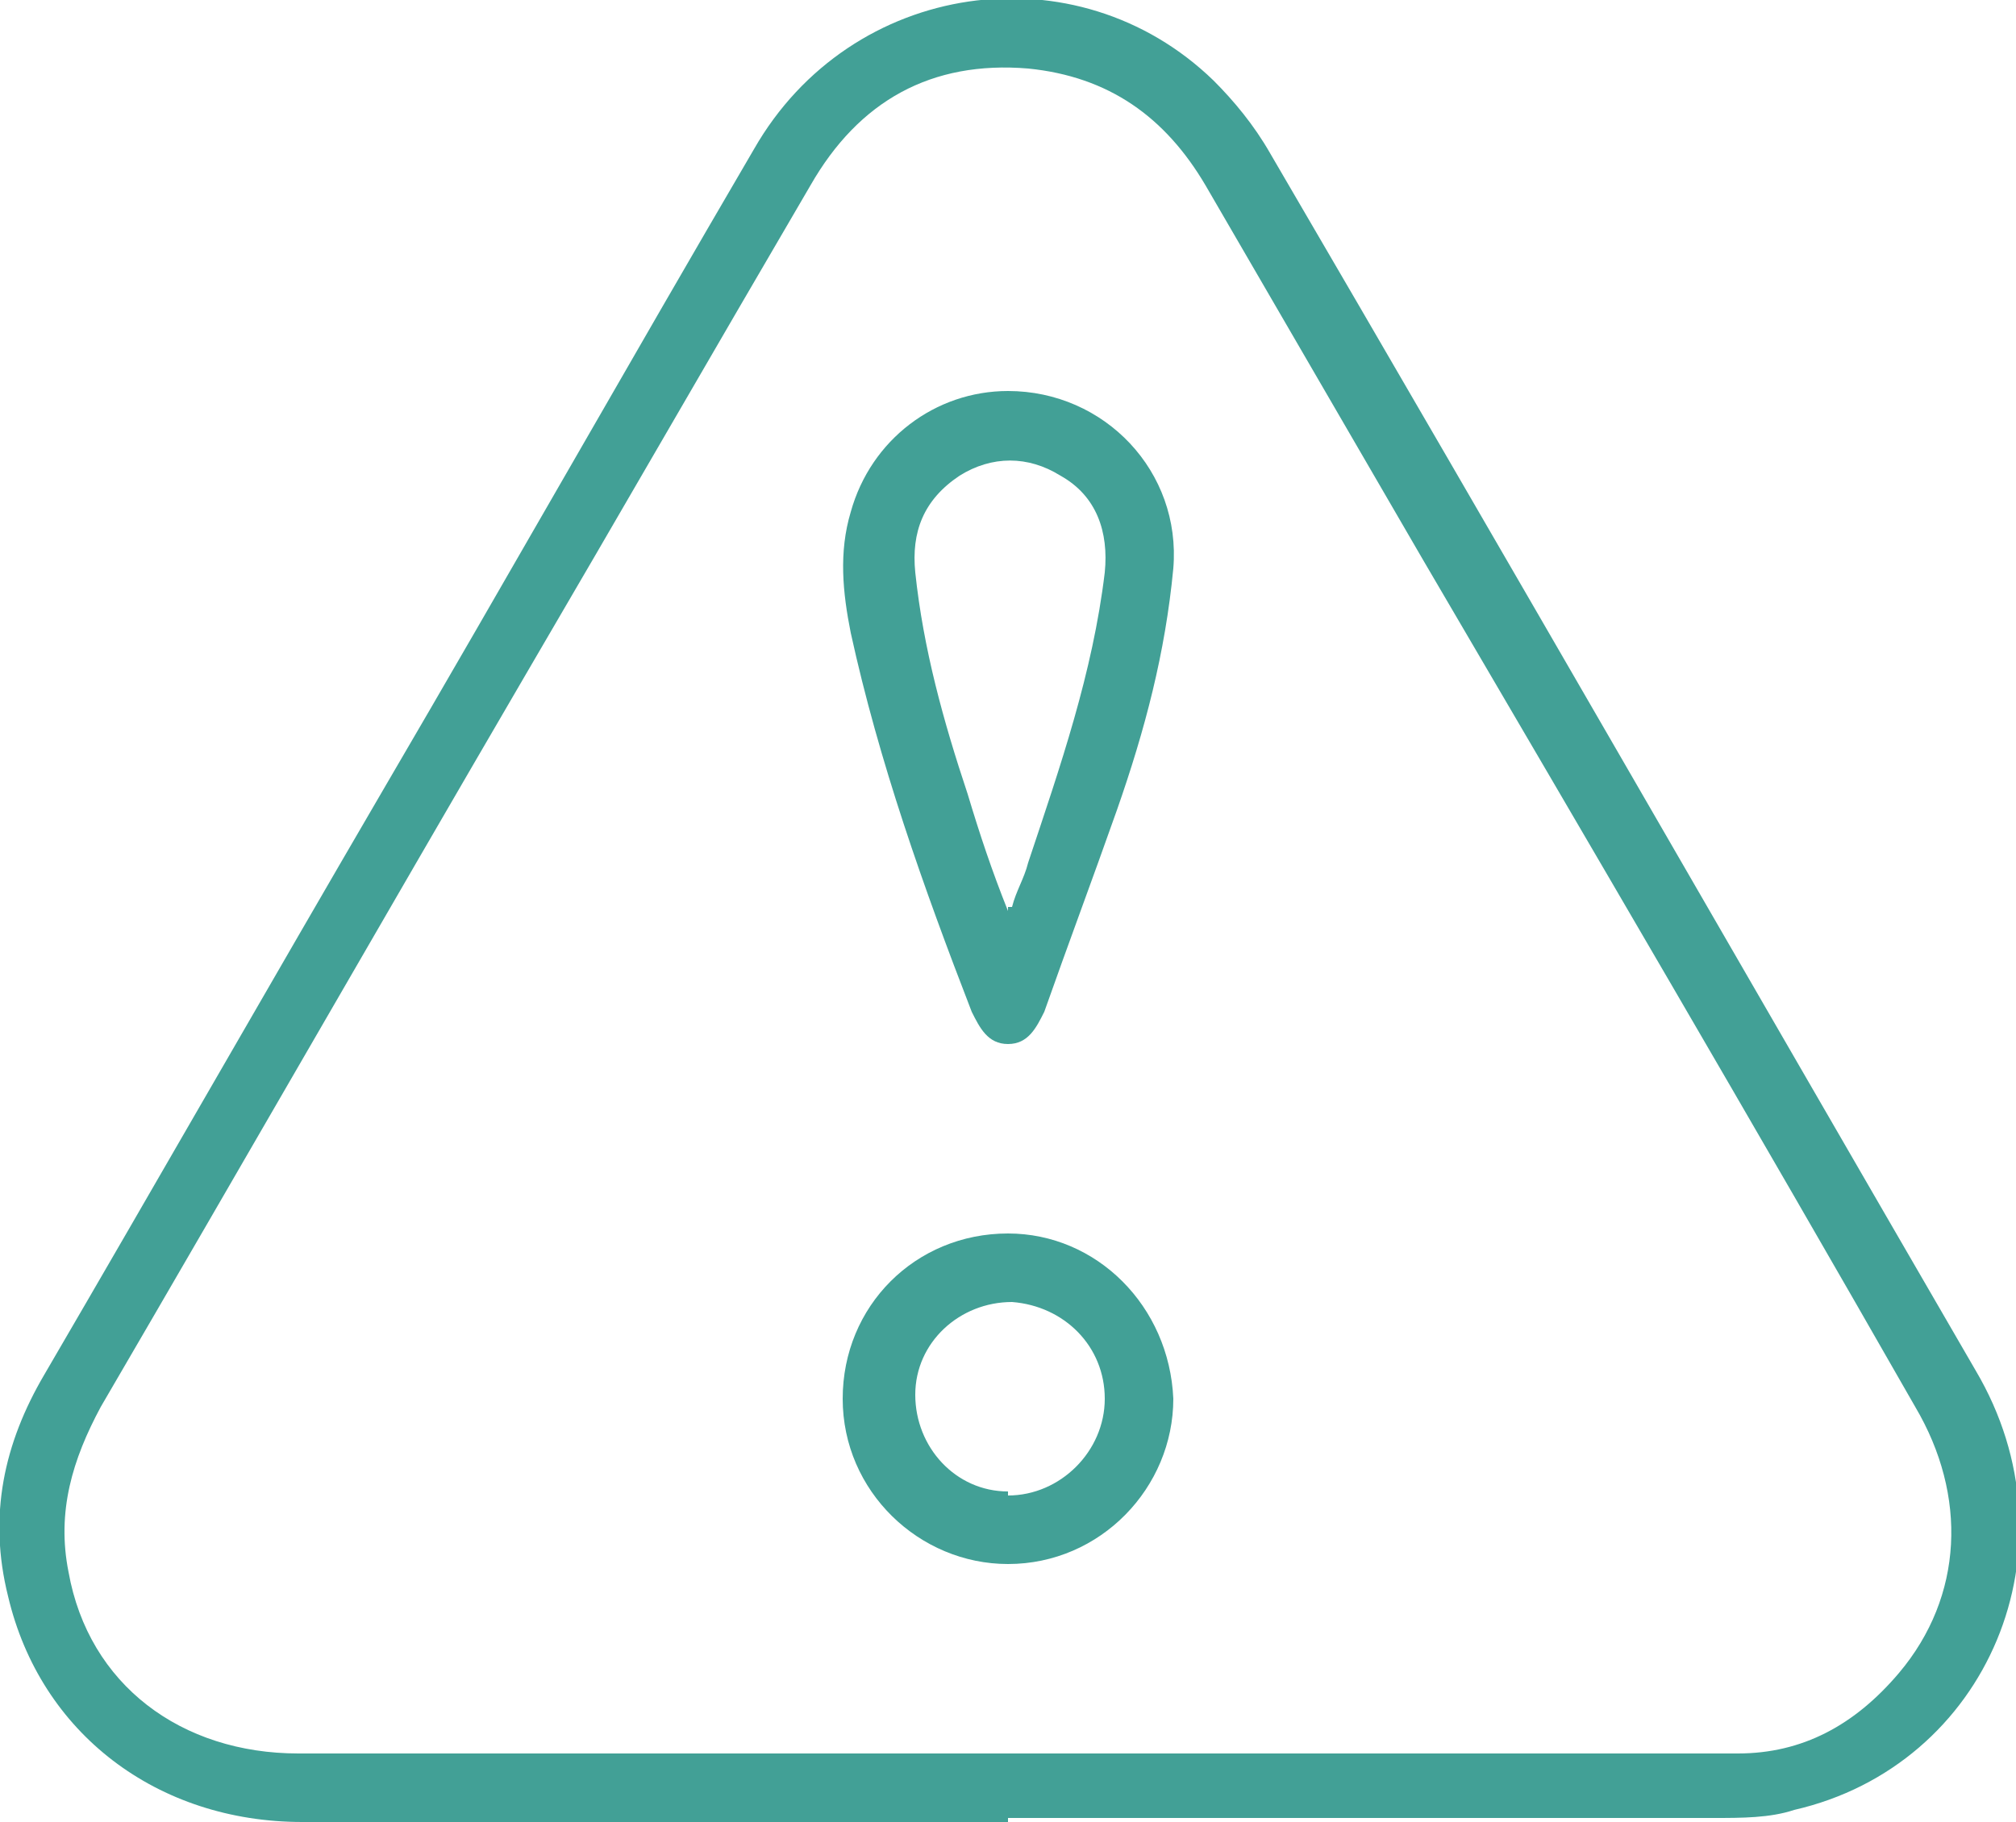 <?xml version="1.0" encoding="UTF-8"?>
<svg id="Capa_2" data-name="Capa 2" xmlns="http://www.w3.org/2000/svg" viewBox="0 0 50 45.2">
  <defs>
    <style>
      .cls-1 {
        fill: #42a096;
        stroke-width: 0px;
      }
    </style>
  </defs>
  <path class="cls-1" d="m25,45.2c-5.8,0-11.7,0-17.5,0-3.6,0-6.5-2.2-7.3-5.6-.5-2-.1-3.8.9-5.5,2.8-4.8,5.6-9.7,8.4-14.5,3.1-5.3,6.1-10.6,9.2-15.9,2.4-4.2,8-5,11.4-1.7.5.5,1,1.1,1.4,1.8,5.9,10.1,11.7,20.2,17.5,30.2,2.6,4.4.3,9.8-4.5,10.9-.6.2-1.3.2-2,.2-5.8,0-11.6,0-17.5,0Zm0-1.7c4.3,0,8.7,0,13,0,1.7,0,3.4,0,5.1,0,1.6,0,2.9-.7,4-2,1.6-1.9,1.7-4.4.4-6.6-4-7-8.1-14-12.2-21-1.8-3.1-3.6-6.2-5.4-9.3-1-1.7-2.4-2.7-4.4-2.9-2.4-.2-4.2.8-5.4,2.9-2.4,4.1-4.7,8.1-7.1,12.2-3.5,6-7,12.1-10.5,18.1-.7,1.3-1.1,2.6-.8,4.1.5,2.8,2.8,4.5,5.7,4.5,5.8,0,11.7,0,17.5,0Z"/>
  <path class="cls-1" d="m25,9.7c2.4,0,4.3,2,4.1,4.4-.2,2.1-.7,4-1.4,6-.6,1.7-1.2,3.3-1.8,5-.2.4-.4.8-.9.8-.5,0-.7-.4-.9-.8-1.2-3.1-2.3-6.2-3-9.4-.2-1-.3-2,0-3,.5-1.8,2.1-3,3.9-3Zm0,12.8s0,0,.1,0c.1-.4.3-.7.4-1.1.8-2.4,1.6-4.7,1.9-7.2.1-1-.2-1.9-1.1-2.4-.8-.5-1.7-.5-2.5,0-.9.6-1.2,1.4-1.1,2.4.2,1.9.7,3.7,1.3,5.5.3,1,.6,1.9,1,2.9Z"/>
  <path class="cls-1" d="m25,38.8c-2.2,0-4.1-1.8-4.1-4.1,0-2.3,1.8-4.1,4.1-4.1,2.2,0,4,1.8,4.1,4.1,0,2.2-1.8,4.1-4.1,4.1Zm0-1.7c1.3,0,2.4-1.1,2.4-2.4,0-1.3-1-2.3-2.3-2.4-1.3,0-2.4,1-2.4,2.3,0,1.3,1,2.4,2.3,2.4Z"/>
</svg>